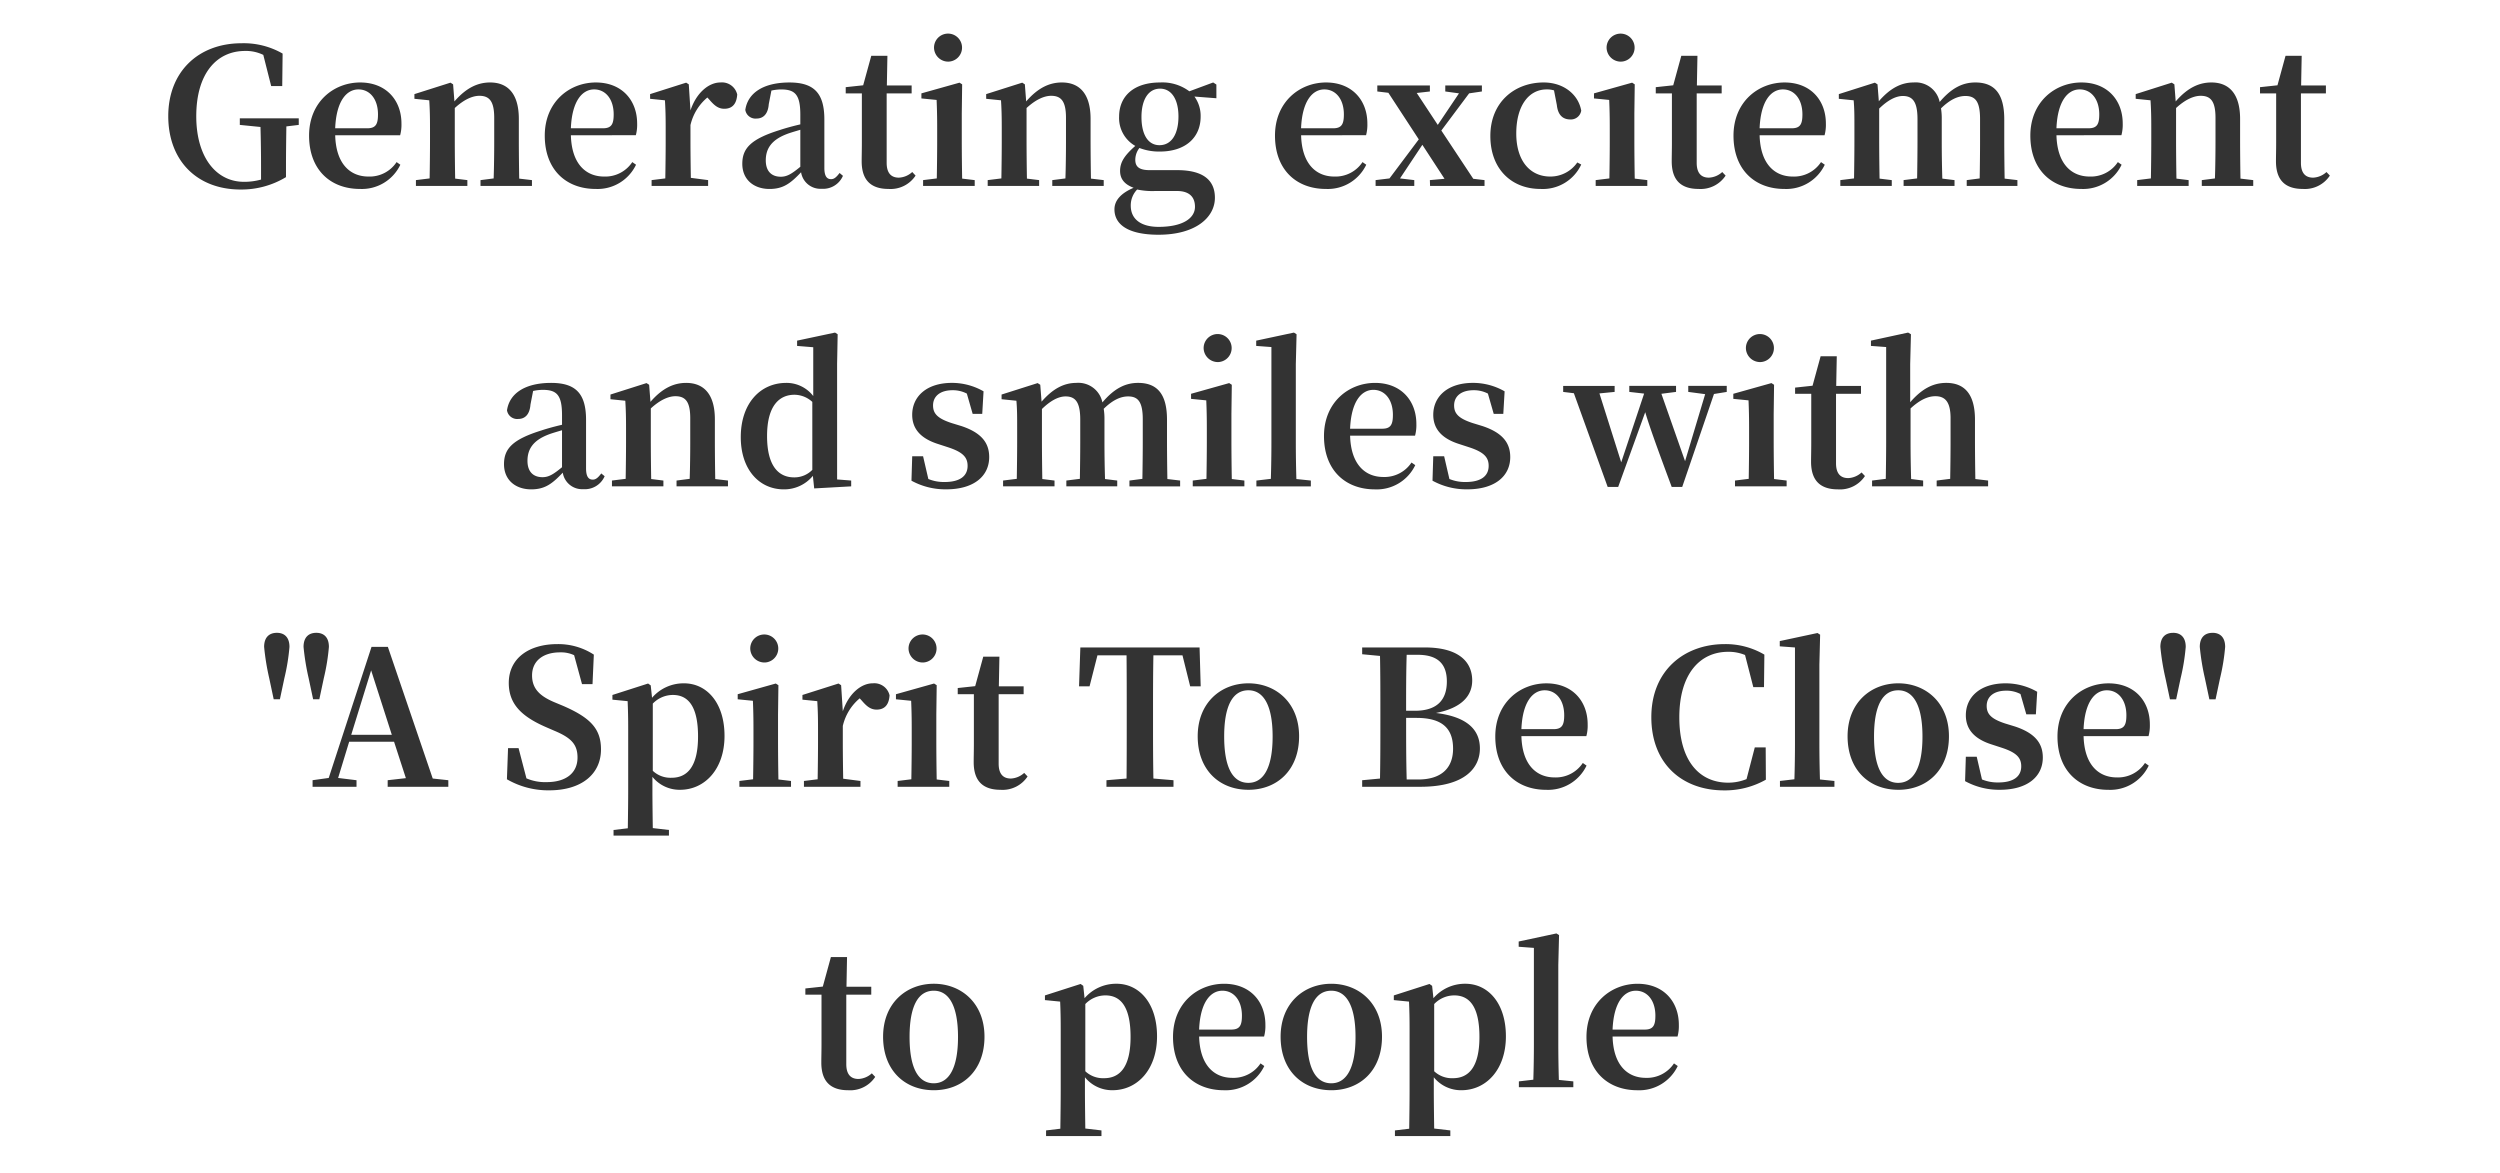 <svg xmlns="http://www.w3.org/2000/svg" width="520" height="244" viewBox="0 0 520 244"><path fill="none" d="M0 0h520v244H0z"/><path data-name="パス 10901" d="M62.14 24.614H49.88v1.367l4.3.43c.078 2.812.117 5.546.117 8.4v2.539a13.028 13.028 0 0 1-3.554.469c-5.78 0-9.92-5.116-9.92-13.63 0-8.983 4.3-13.591 10.154-13.591a8.163 8.163 0 0 1 3.788.82l1.64 6.483h2.3l.078-6.757a16.2 16.2 0 0 0-8.514-2.148c-9.061 0-15.271 5.976-15.271 15.154 0 9.334 6.054 15.271 15.036 15.271a17.9 17.9 0 0 0 9.451-2.578v-1.918c0-3.085.039-5.9.078-8.631l2.578-.312Zm7.577 2.07c.234-5.7 2.382-8.085 4.843-8.085 2.382 0 4.062 2.031 4.062 5.194 0 1.992-.43 2.89-2.226 2.89Zm13.513 1.445a8.436 8.436 0 0 0 .273-2.421c0-4.921-3.242-8.553-8.592-8.553-5.468 0-10.623 4.023-10.623 11.053 0 7.108 4.452 11.092 10.584 11.092a8.863 8.863 0 0 0 8.4-5.038l-.781-.547a6.72 6.72 0 0 1-5.858 3.007c-3.788 0-6.757-2.617-6.913-8.592Zm24.765 9.023a500.932 500.932 0 0 1-.078-7.655v-4.766c0-5.233-2.3-7.577-5.976-7.577-2.539 0-4.96 1.094-7.421 3.945l-.273-3.554-.547-.352-7.5 2.382v.977l3.085.312c.117 1.875.156 3.281.156 5.819v2.812c0 2.148-.039 5.39-.078 7.616l-2.851.351v1.211h10.7v-1.21l-2.539-.312a511.322 511.322 0 0 1-.078-7.655v-7.03c1.914-1.758 3.671-2.539 5.116-2.539 2.109 0 3.085 1.172 3.085 4.57v5c0 2.226-.039 5.429-.117 7.616l-2.734.351v1.211h10.7v-1.212Zm10.745-10.468c.234-5.7 2.382-8.085 4.843-8.085 2.382 0 4.062 2.031 4.062 5.194 0 1.992-.43 2.89-2.226 2.89Zm13.513 1.445a8.436 8.436 0 0 0 .273-2.421c0-4.921-3.242-8.553-8.592-8.553-5.468 0-10.623 4.023-10.623 11.053 0 7.108 4.452 11.092 10.584 11.092a8.863 8.863 0 0 0 8.4-5.038l-.781-.547a6.72 6.72 0 0 1-5.858 3.007c-3.788 0-6.757-2.617-6.913-8.592Zm11.014-10.584-.547-.352-7.5 2.382v.977l3.085.312c.117 1.875.156 3.281.156 5.819v2.812c0 2.148-.039 5.39-.078 7.616l-2.851.351v1.211h11.756v-1.21l-3.593-.469c-.039-2.226-.078-5.39-.078-7.5V26.02a10.582 10.582 0 0 1 3.515-5.741l.43.469c.976 1.133 1.8 1.875 3.085 1.875 1.836 0 2.578-1.211 2.695-2.968a3.258 3.258 0 0 0-3.515-2.5c-2.343 0-4.96 2.07-6.21 5.819Zm23.2 17.145c-1.8 1.484-2.773 2.07-4.062 2.07-1.875 0-3.124-1.094-3.124-3.4 0-2.421 1.172-4.218 4.257-5.429.664-.273 1.758-.586 2.929-.937Zm8.163 1.289c-.7.937-1.172 1.289-1.758 1.289-.859 0-1.406-.586-1.406-2.343V24.852c0-5.468-2.148-7.694-7.264-7.694-5.429 0-8.67 2.187-9.178 5.7a2.143 2.143 0 0 0 2.343 1.8c1.328 0 2.382-.859 2.539-3.007l.547-2.812a9.268 9.268 0 0 1 2.031-.234c2.929 0 3.984 1.133 3.984 5.273v1.992c-1.523.352-3.085.781-4.257 1.172-6.015 1.875-7.811 3.788-7.811 7.03 0 3.281 2.382 5.233 5.663 5.233 2.89 0 4.413-1.211 6.561-3.476a4.068 4.068 0 0 0 4.257 3.437 4.488 4.488 0 0 0 4.452-2.695Zm15.115-.2a4.392 4.392 0 0 1-2.78 1.173c-1.562 0-2.539-.9-2.539-3.085V19.42h5.194v-1.64h-5.155l.117-6.171h-3.359l-1.683 6.131-3.632.391v1.289h3.359v10.232c0 1.562-.039 2.656-.039 3.906 0 3.984 1.992 5.741 5.585 5.741a6.222 6.222 0 0 0 5.627-2.773Zm7.616-22.965a2.915 2.915 0 1 0-3.085-2.89 2.954 2.954 0 0 0 3.078 2.895Zm2.766 24.338a511.322 511.322 0 0 1-.078-7.655v-5.859l.078-6.093-.547-.352-7.928 2.226v1.055l3.163.312c.078 1.953.117 3.437.117 5.936v2.773c0 2.148-.039 5.39-.078 7.616l-2.851.351v1.211h10.737v-1.21Zm26.792 0a500.932 500.932 0 0 1-.078-7.655v-4.766c0-5.233-2.3-7.577-5.976-7.577-2.539 0-4.96 1.094-7.421 3.945l-.273-3.554-.547-.352-7.5 2.382v.977l3.085.312c.117 1.875.156 3.281.156 5.819v2.812c0 2.148-.039 5.39-.078 7.616l-2.847.352v1.211h10.7v-1.211l-2.539-.312a511.322 511.322 0 0 1-.078-7.655v-7.03c1.914-1.758 3.671-2.539 5.116-2.539 2.109 0 3.085 1.172 3.085 4.57v5c0 2.226-.039 5.429-.117 7.616l-2.734.351v1.211h10.7v-1.212Zm14.255-6.952c-2.421 0-3.749-2.265-3.749-5.858 0-3.632 1.445-5.9 3.867-5.9 2.382 0 3.827 2.226 3.827 5.78 0 3.673-1.445 5.977-3.944 5.977Zm3.632 9.53c2.812 0 3.749 1.484 3.749 3.281 0 2.382-2.539 4.179-7.577 4.179-3.554 0-5.78-1.523-5.78-4.413a4.754 4.754 0 0 1 1.328-3.359 15.307 15.307 0 0 0 3.749.312Zm8.2-22.145-.664-.43-4.96 1.836a9.369 9.369 0 0 0-6.093-1.836c-5.507 0-8.514 2.89-8.514 7.108a6.662 6.662 0 0 0 3.365 6.089c-2.265 1.992-3.163 3.4-3.163 5.194s1.054 2.851 2.812 3.515c-2.734 1.172-3.984 2.695-3.984 4.491 0 2.929 2.5 5.273 9.178 5.273 7.694 0 11.717-3.593 11.717-7.694 0-3.515-2.265-5.741-7.85-5.741h-5.741c-2.187 0-2.968-.742-2.968-2.148a4.016 4.016 0 0 1 .859-2.461 11.317 11.317 0 0 0 4.218.742c5.468 0 8.514-3.007 8.514-7.264a6.819 6.819 0 0 0-1.292-4.175l4.57.352Zm17.614 9.1c.234-5.7 2.382-8.085 4.843-8.085 2.382 0 4.062 2.031 4.062 5.194 0 1.992-.43 2.89-2.226 2.89Zm13.52 1.444a8.436 8.436 0 0 0 .273-2.421c0-4.921-3.242-8.553-8.592-8.553-5.468 0-10.623 4.023-10.623 11.053 0 7.108 4.452 11.092 10.584 11.092a8.863 8.863 0 0 0 8.4-5.038l-.781-.547a6.72 6.72 0 0 1-5.858 3.007c-3.788 0-6.757-2.617-6.913-8.592Zm22.3 9.061-6.643-10.038 5.78-7.733 2.656-.391v-1.25h-7.616v1.25l2.851.391-4.413 6.561-4.374-6.639 2.734-.312v-1.25h-10.936v1.25l2.3.273 6.327 9.686-6.093 8.124-2.89.351v1.211h8.045v-1.211l-2.968-.351 4.648-6.991 4.609 7.069-3.046.273.039 1.211h11.33v-1.211Zm17.38-15.349c.234 2.187 1.328 3.007 2.812 3.007a2.182 2.182 0 0 0 2.265-1.836c-.586-3.359-3.671-5.858-7.811-5.858-6.015 0-11.092 4.062-11.092 11.131 0 6.952 4.491 11.014 10.389 11.014a8.812 8.812 0 0 0 8.514-5.077l-.82-.43a6.789 6.789 0 0 1-5.624 2.929c-4.218 0-7.069-3.281-7.069-8.944 0-5.819 2.617-9.178 6.327-9.178a5.1 5.1 0 0 1 1.523.2Zm13.435-9.022a2.915 2.915 0 1 0-3.085-2.89 2.955 2.955 0 0 0 3.082 2.89Zm2.77 24.333a511.322 511.322 0 0 1-.078-7.655v-5.859l.078-6.093-.547-.352-7.928 2.226v1.055l3.164.312c.078 1.953.117 3.437.117 5.936v2.773c0 2.148-.039 5.39-.078 7.616l-2.851.351v1.211h10.738v-1.21Zm18.2-1.367a4.392 4.392 0 0 1-2.773 1.167c-1.562 0-2.539-.9-2.539-3.085V19.42h5.194v-1.64h-5.155l.117-6.171h-3.359l-1.679 6.132-3.632.391v1.289h3.359v10.231c0 1.562-.039 2.656-.039 3.906 0 3.984 1.992 5.741 5.585 5.741a6.222 6.222 0 0 0 5.624-2.773Zm7.772-9.1c.234-5.7 2.382-8.085 4.843-8.085 2.382 0 4.062 2.031 4.062 5.194 0 1.992-.43 2.89-2.226 2.89Zm13.513 1.445a8.436 8.436 0 0 0 .273-2.421c0-4.921-3.242-8.553-8.592-8.553-5.468 0-10.623 4.023-10.623 11.053 0 7.108 4.452 11.092 10.584 11.092a8.863 8.863 0 0 0 8.4-5.038l-.781-.547a6.72 6.72 0 0 1-5.858 3.007c-3.788 0-6.757-2.617-6.913-8.592Zm37.454 9.022a500.932 500.932 0 0 1-.078-7.655v-4.688c0-5.273-1.992-7.655-6.015-7.655-2.578 0-4.921 1.094-7.421 4.062a5.1 5.1 0 0 0-5.429-4.062c-2.656 0-4.96 1.289-7.225 3.906l-.273-3.515-.547-.352-7.5 2.382v.977l3.085.312c.156 1.836.156 3.242.156 5.819v2.812c0 2.148-.039 5.39-.078 7.616l-2.851.351v1.211h10.7v-1.21l-2.539-.312a511.322 511.322 0 0 1-.078-7.655v-6.913c1.679-1.64 3.359-2.617 4.921-2.617 2.07 0 3.046 1.25 3.046 4.8v4.726c0 2.226-.039 5.39-.078 7.616l-2.812.351v1.211h10.592v-1.207l-2.539-.312a250.526 250.526 0 0 1-.117-7.655v-4.765a12.806 12.806 0 0 0-.156-2.187c1.8-1.758 3.437-2.578 5.077-2.578 2.031 0 3.046 1.094 3.046 4.765v4.765c0 2.226-.039 5.39-.078 7.616l-2.695.351v1.211h10.542v-1.211Zm10.776-10.468c.234-5.7 2.382-8.085 4.843-8.085 2.382 0 4.062 2.031 4.062 5.194 0 1.992-.43 2.89-2.226 2.89Zm13.513 1.445a8.436 8.436 0 0 0 .273-2.421c0-4.921-3.242-8.553-8.592-8.553-5.468 0-10.623 4.023-10.623 11.053 0 7.108 4.452 11.092 10.584 11.092a8.863 8.863 0 0 0 8.4-5.038l-.781-.547a6.72 6.72 0 0 1-5.858 3.007c-3.788 0-6.757-2.617-6.913-8.592Zm24.765 9.023a500.932 500.932 0 0 1-.078-7.655v-4.766c0-5.233-2.3-7.577-5.975-7.577-2.539 0-4.96 1.094-7.421 3.945l-.273-3.554-.547-.352-7.5 2.382v.977l3.085.312c.117 1.875.156 3.281.156 5.819v2.812c0 2.148-.039 5.39-.078 7.616l-2.851.351v1.211h10.7v-1.21l-2.536-.311a511.322 511.322 0 0 1-.078-7.655v-7.03c1.914-1.758 3.671-2.539 5.116-2.539 2.109 0 3.085 1.172 3.085 4.57v5c0 2.226-.039 5.429-.117 7.616l-2.734.351v1.211h10.7v-1.213Zm17.888-1.367a4.392 4.392 0 0 1-2.773 1.167c-1.562 0-2.539-.9-2.539-3.085V19.42h5.194v-1.64h-5.155l.117-6.171h-3.359l-1.679 6.132-3.632.391v1.289h3.36v10.231c0 1.562-.039 2.656-.039 3.906 0 3.984 1.992 5.741 5.585 5.741a6.222 6.222 0 0 0 5.624-2.773ZM116.9 97.185c-1.8 1.484-2.773 2.07-4.062 2.07-1.875 0-3.124-1.094-3.124-3.4 0-2.421 1.172-4.218 4.257-5.429.664-.273 1.758-.586 2.929-.937Zm8.163 1.289c-.7.937-1.172 1.289-1.758 1.289-.859 0-1.406-.586-1.406-2.343V87.337c0-5.468-2.148-7.694-7.264-7.694-5.429 0-8.67 2.187-9.178 5.7a2.143 2.143 0 0 0 2.343 1.8c1.328 0 2.382-.859 2.539-3.007l.547-2.812a9.267 9.267 0 0 1 2.031-.234c2.929 0 3.984 1.133 3.984 5.273v1.989c-1.523.352-3.085.781-4.257 1.172-6.015 1.875-7.811 3.788-7.811 7.03 0 3.281 2.382 5.233 5.663 5.233 2.89 0 4.413-1.211 6.561-3.476a4.068 4.068 0 0 0 4.257 3.437 4.488 4.488 0 0 0 4.452-2.695Zm23.707 1.172a500.932 500.932 0 0 1-.078-7.655V87.22c0-5.233-2.3-7.577-5.976-7.577-2.539 0-4.96 1.094-7.421 3.945l-.273-3.554-.547-.352-7.5 2.382v.976l3.085.312c.117 1.875.156 3.281.156 5.819v2.812c0 2.148-.039 5.39-.078 7.616l-2.851.352v1.211h10.7v-1.21l-2.539-.312a511.322 511.322 0 0 1-.078-7.655v-7.033c1.914-1.758 3.671-2.539 5.116-2.539 2.109 0 3.085 1.172 3.085 4.57v5c0 2.226-.039 5.429-.117 7.616l-2.734.352v1.211h10.7v-1.21Zm20.192-1.914a5.192 5.192 0 0 1-3.788 1.562c-3.242 0-5.624-2.382-5.624-8.592 0-6.405 2.617-8.592 5.7-8.592a5.541 5.541 0 0 1 3.71 1.484Zm5.155 1.992V75.699l.117-6.171-.547-.352-7.89 1.676v1.1l3.359.273v10.152a7.007 7.007 0 0 0-5.624-2.734c-5.351 0-9.451 4.218-9.451 11.287 0 6.718 3.827 10.857 8.944 10.857a7.716 7.716 0 0 0 6.054-2.812l.273 2.617 7.694-.43v-1.21Zm23.823-11.723c-3.007-.976-3.867-2.031-3.867-3.671 0-1.914 1.484-3.164 4.062-3.164a6.281 6.281 0 0 1 2.968.7l1.211 4.218h1.992l.273-4.687a13.2 13.2 0 0 0-6.561-1.758c-5.351 0-8.28 2.89-8.28 6.639 0 3.164 2.07 5.038 5.429 6.093l2.148.7c3.046 1.015 3.945 2.109 3.945 3.827 0 2.148-1.64 3.359-4.765 3.359a8.5 8.5 0 0 1-3.4-.625l-1.094-4.726h-2.261l-.156 5.077a14.682 14.682 0 0 0 7.225 1.8c5.741 0 8.944-2.734 8.944-6.718 0-3.007-1.679-5.077-5.78-6.444Zm44.875 11.639a500.932 500.932 0 0 1-.078-7.655v-4.687c0-5.273-1.992-7.655-6.015-7.655-2.578 0-4.921 1.094-7.421 4.062a5.1 5.1 0 0 0-5.429-4.062c-2.656 0-4.96 1.289-7.225 3.906l-.273-3.515-.547-.352-7.5 2.382v.976l3.085.312c.156 1.836.156 3.242.156 5.819v2.812c0 2.148-.039 5.39-.078 7.616l-2.85.353v1.211h10.7v-1.211l-2.539-.312a511.322 511.322 0 0 1-.078-7.655v-6.913c1.679-1.64 3.359-2.617 4.921-2.617 2.07 0 3.046 1.25 3.046 4.8v4.726c0 2.226-.039 5.39-.078 7.616l-2.812.352v1.211h10.584v-1.208l-2.539-.312a250.526 250.526 0 0 1-.117-7.655V87.22a12.8 12.8 0 0 0-.156-2.187c1.8-1.757 3.437-2.578 5.077-2.578 2.031 0 3.046 1.094 3.046 4.765v4.765c0 2.226-.039 5.39-.078 7.616l-2.695.352v1.211h10.545v-1.212Zm10.625-24.332a2.915 2.915 0 1 0-3.085-2.89 2.954 2.954 0 0 0 3.085 2.89Zm2.773 24.332a511.322 511.322 0 0 1-.078-7.655v-5.858l.078-6.093-.547-.352-7.926 2.227v1.054l3.164.312c.078 1.953.117 3.437.117 5.936v2.773c0 2.148-.039 5.39-.078 7.616l-2.851.352v1.211h10.74v-1.211Zm13.435 0a252.45 252.45 0 0 1-.117-7.655V75.738l.156-6.21-.547-.352-7.85 1.679v1.097l3.164.234v19.8c0 2.461-.039 5.155-.117 7.616l-3.007.352v1.211h11.326v-1.213Zm11.17-10.467c.234-5.7 2.382-8.085 4.843-8.085 2.382 0 4.062 2.031 4.062 5.194 0 1.992-.43 2.89-2.226 2.89Zm13.513 1.445a8.436 8.436 0 0 0 .273-2.421c0-4.921-3.242-8.553-8.592-8.553-5.468 0-10.623 4.023-10.623 11.053 0 7.108 4.452 11.092 10.584 11.092a8.863 8.863 0 0 0 8.4-5.038l-.781-.547a6.72 6.72 0 0 1-5.858 3.007c-3.788 0-6.757-2.617-6.913-8.592Zm11.99-2.617c-3.007-.976-3.867-2.031-3.867-3.671 0-1.914 1.484-3.164 4.062-3.164a6.281 6.281 0 0 1 2.968.7l1.211 4.218h1.992l.273-4.687a13.2 13.2 0 0 0-6.561-1.758c-5.351 0-8.28 2.89-8.28 6.639 0 3.164 2.07 5.038 5.429 6.093l2.148.7c3.046 1.015 3.945 2.109 3.945 3.827 0 2.148-1.64 3.359-4.765 3.359a8.5 8.5 0 0 1-3.4-.625l-1.094-4.726h-2.265l-.156 5.077a14.682 14.682 0 0 0 7.225 1.8c5.741 0 8.944-2.734 8.944-6.718 0-3.007-1.679-5.077-5.78-6.444Zm52.842-7.733h-8.006v1.25l3.515.469-4.179 13.943-4.923-14.021 3.046-.391v-1.25h-9.725v1.25l3.085.352-4.765 14.294-4.53-14.333 3.163-.312v-1.25H325.14v1.25l2.226.273 7.03 19.489h2.187l5.624-15.544c.937 3.124 2.343 7.03 5.507 15.544h2.187l6.605-19.329 2.656-.43Zm7.069-4.96a2.915 2.915 0 1 0-3.085-2.89 2.954 2.954 0 0 0 3.084 2.89Zm2.773 24.332a511.322 511.322 0 0 1-.078-7.655v-5.858l.078-6.093-.547-.352-7.928 2.226v1.054l3.164.312c.078 1.953.117 3.437.117 5.936v2.773c0 2.148-.039 5.39-.078 7.616l-2.853.353v1.211h10.74v-1.211Zm18.2-1.367a4.392 4.392 0 0 1-2.773 1.172c-1.562 0-2.539-.9-2.539-3.085V81.909h5.194v-1.64h-5.155l.117-6.171h-3.359l-1.679 6.132-3.632.391v1.289h3.361v10.231c0 1.562-.039 2.656-.039 3.906 0 3.984 1.992 5.741 5.585 5.741a6.222 6.222 0 0 0 5.624-2.773Zm23.668 1.367a500.932 500.932 0 0 1-.078-7.655v-4.687c0-5.429-2.265-7.655-5.975-7.655-2.851 0-5.155 1.328-7.5 4.023v-7.928l.156-6.21-.586-.352-7.733 1.676v1.1l3.164.234v19.8c0 2.148-.039 5.39-.078 7.616l-2.851.352v1.211h10.623v-1.213l-2.5-.312a254.398 254.398 0 0 1-.117-7.655v-7.033c1.914-1.758 3.593-2.539 5.155-2.539 2.031 0 3.164 1.172 3.164 4.57v5c0 2.226-.039 5.429-.078 7.616l-2.812.352v1.211h10.7v-1.21ZM57.594 131.627c-1.64 0-2.656.976-2.656 2.929a49.872 49.872 0 0 0 1.055 6.483l.937 4.413h1.289l.937-4.413a43.183 43.183 0 0 0 1.054-6.487c0-1.949-1.015-2.925-2.616-2.925Zm8.2 0c-1.64 0-2.656.976-2.656 2.929a49.873 49.873 0 0 0 1.055 6.483l.937 4.413h1.29l.937-4.413a43.182 43.182 0 0 0 1.055-6.483c0-1.953-1.015-2.929-2.617-2.929Zm7.264 21.207 4.14-13.4 4.3 13.4Zm16.95 9.1-9.332-27.382h-3.4l-8.9 27.261-3.359.469v1.37h9.139v-1.367l-3.827-.469 2.3-7.538h9.334l2.461 7.577-3.788.43v1.367h12.615v-1.367Zm25.152-15.935c-2.89-1.25-4.491-2.773-4.491-5.507 0-3.085 2.382-4.8 5.819-4.8a6.445 6.445 0 0 1 2.929.586l1.64 6.015h2.187l.273-6.132a13.56 13.56 0 0 0-7.577-2.187c-5.9 0-10.115 2.929-10.115 8.085 0 4.491 2.812 7.03 7.733 9.178l1.8.781c3.437 1.445 4.765 2.812 4.765 5.546 0 3.242-2.421 5.116-6.405 5.116a9.8 9.8 0 0 1-4.218-.781l-1.64-6.288h-2.187l-.233 6.479a17.16 17.16 0 0 0 8.788 2.3c6.757 0 10.779-3.4 10.779-8.514 0-4.218-2.109-6.561-7.889-9.061Zm20.621.352a5.8 5.8 0 0 1 4.179-1.8c3.242 0 5.233 2.461 5.233 8.631 0 6.366-2.3 8.592-5.507 8.592a5.367 5.367 0 0 1-3.906-1.445Zm-.43-3.788-.547-.391-7.421 2.382v.976l3.164.312c.078 1.875.117 3.32.117 5.858v12.576c0 2.382-.039 5.194-.078 8.006l-2.968.352v1.172h11.522v-1.172l-3.359-.391c-.039-2.812-.078-5.624-.078-7.967v-2.694a7.261 7.261 0 0 0 5.741 2.695c5.155 0 9.256-4.3 9.256-11.209s-3.71-10.936-8.436-10.936a8.641 8.641 0 0 0-6.639 3.007Zm23.785-4.765a2.915 2.915 0 1 0-3.085-2.89 2.954 2.954 0 0 0 3.089 2.889Zm2.773 24.332a511.322 511.322 0 0 1-.078-7.655v-5.858l.078-6.093-.547-.352-7.922 2.226v1.054l3.163.312c.078 1.953.117 3.437.117 5.936v2.773c0 2.148-.039 5.39-.078 7.616l-2.851.352v1.211h10.74v-1.211Zm13.045-19.606-.547-.352-7.5 2.382v.976l3.085.312c.117 1.875.156 3.281.156 5.819v2.812c0 2.148-.039 5.39-.078 7.616l-2.851.352v1.211h11.756v-1.211l-3.593-.469c-.039-2.226-.078-5.39-.078-7.5v-3.476a10.582 10.582 0 0 1 3.515-5.741l.43.469c.976 1.133 1.8 1.875 3.085 1.875 1.836 0 2.578-1.211 2.695-2.968a3.258 3.258 0 0 0-3.515-2.5c-2.343 0-4.96 2.07-6.21 5.819Zm17.106-4.726a2.915 2.915 0 1 0-3.085-2.89 2.954 2.954 0 0 0 3.087 2.889Zm2.773 24.332a511.322 511.322 0 0 1-.078-7.655v-5.858l.078-6.093-.547-.352-7.928 2.226v1.054l3.163.312c.078 1.953.117 3.437.117 5.936v2.773c0 2.148-.039 5.39-.078 7.616l-2.851.352v1.211h10.74v-1.211Zm18.2-1.367a4.392 4.392 0 0 1-2.773 1.172c-1.562 0-2.539-.9-2.539-3.085v-14.452h5.194v-1.64h-5.155l.117-6.171h-3.359l-1.679 6.132-3.632.391v1.289h3.359v10.233c0 1.562-.039 2.656-.039 3.906 0 3.984 1.992 5.741 5.585 5.741a6.222 6.222 0 0 0 5.624-2.773Zm32.924-24.449 1.6 6.444h2.187l-.234-8.085h-24.8l-.27 8.084h2.187l1.64-6.444h6.054c.039 3.945.039 7.967.039 11.912v1.914c0 3.984 0 7.928-.039 11.795l-4.179.352v1.366h13.943v-1.367l-4.179-.352c-.078-3.945-.078-7.889-.078-11.795v-1.914c0-4.023 0-8.006.078-11.912Zm13.709 27.964c5.976 0 10.545-4.1 10.545-11.131s-4.882-11.014-10.545-11.014c-5.7 0-10.545 4.023-10.545 11.014s4.493 11.13 10.547 11.13Zm0-1.445c-3.242 0-5.038-3.164-5.038-9.647 0-6.444 1.8-9.608 5.038-9.608 3.164 0 5.038 3.163 5.038 9.608.002 6.482-1.873 9.646-5.036 9.646Zm32.924-.7c-.117-4.062-.117-8.2-.117-12.81h2.148c5.233 0 7.616 2.07 7.616 6.405 0 4.179-2.617 6.405-7.225 6.405Zm2.3-25.933c4.218 0 6.054 1.953 6.054 5.546 0 3.945-2.148 6.093-6.639 6.093h-1.836c0-3.984 0-7.85.117-11.639Zm-11.56-1.523v1.406l3.71.352c.078 3.867.078 7.772.078 11.678v1.679c0 4.1 0 8.163-.078 12.146l-3.71.352v1.362h12.068c9.53 0 12.42-4.1 12.42-7.967 0-3.906-2.656-6.6-9.139-7.382 5.624-1.094 7.538-3.788 7.538-6.757 0-3.984-2.929-6.874-9.842-6.874Zm33.119 16.989c.234-5.7 2.382-8.085 4.843-8.085 2.382 0 4.062 2.031 4.062 5.194 0 1.992-.43 2.89-2.226 2.89Zm13.513 1.445a8.436 8.436 0 0 0 .273-2.421c0-4.921-3.242-8.553-8.592-8.553-5.468 0-10.623 4.023-10.623 11.053 0 7.108 4.452 11.092 10.584 11.092a8.863 8.863 0 0 0 8.4-5.038l-.781-.547a6.72 6.72 0 0 1-5.858 3.007c-3.788 0-6.757-2.617-6.913-8.592Zm37.3 2.343h-2.265l-1.718 6.6a10.109 10.109 0 0 1-3.827.742c-5.858 0-10.154-4.374-10.154-13.591 0-9.139 4.374-13.63 10.154-13.63a8.934 8.934 0 0 1 3.515.664l1.718 6.679h2.226l.078-6.757a15.877 15.877 0 0 0-8.241-2.187c-8.358 0-15.271 5.429-15.271 15.193 0 9.725 6.444 15.232 15.115 15.232a17.264 17.264 0 0 0 8.709-2.226Zm11.287 6.679a252.45 252.45 0 0 1-.117-7.655v-16.251l.156-6.21-.547-.352-7.85 1.679v1.094l3.164.234v19.8c0 2.461-.039 5.155-.117 7.616l-3.007.352v1.212h11.329v-1.211Zm16.286 2.148c5.975 0 10.545-4.1 10.545-11.131s-4.878-11.018-10.54-11.018c-5.7 0-10.545 4.023-10.545 11.014s4.49 11.131 10.545 11.131Zm0-1.445c-3.242 0-5.038-3.164-5.038-9.647 0-6.444 1.8-9.608 5.038-9.608 3.164 0 5.038 3.163 5.038 9.608.004 6.479-1.87 9.643-5.033 9.643Zm22.262-12.342c-3.007-.976-3.867-2.031-3.867-3.671 0-1.914 1.484-3.164 4.062-3.164a6.281 6.281 0 0 1 2.968.7l1.211 4.218h1.992l.273-4.687a13.2 13.2 0 0 0-6.561-1.758c-5.351 0-8.28 2.89-8.28 6.639 0 3.163 2.07 5.038 5.429 6.093l2.148.7c3.046 1.015 3.945 2.109 3.945 3.827 0 2.148-1.64 3.359-4.765 3.359a8.5 8.5 0 0 1-3.4-.625l-1.094-4.726h-2.265l-.156 5.077a14.682 14.682 0 0 0 7.225 1.8c5.741 0 8.944-2.734 8.944-6.718 0-3.007-1.679-5.077-5.78-6.444Zm16.286 1.172c.234-5.7 2.382-8.085 4.843-8.085 2.382 0 4.062 2.031 4.062 5.194 0 1.992-.43 2.89-2.226 2.89Zm13.513 1.445a8.436 8.436 0 0 0 .273-2.421c0-4.921-3.242-8.553-8.592-8.553-5.468 0-10.623 4.023-10.623 11.053 0 7.108 4.452 11.092 10.584 11.092a8.863 8.863 0 0 0 8.4-5.038l-.781-.547a6.72 6.72 0 0 1-5.858 3.007c-3.788 0-6.757-2.617-6.913-8.592Zm5.116-21.481c-1.64 0-2.656.976-2.656 2.929a49.876 49.876 0 0 0 1.054 6.483l.937 4.413h1.293l.937-4.413a43.188 43.188 0 0 0 1.054-6.483c.002-1.956-1.013-2.932-2.614-2.932Zm8.2 0c-1.64 0-2.656.976-2.656 2.929a49.876 49.876 0 0 0 1.054 6.483l.937 4.413h1.293l.937-4.413a43.184 43.184 0 0 0 1.055-6.483c.003-1.956-1.012-2.932-2.614-2.932ZM181.34 223.252a4.392 4.392 0 0 1-2.773 1.172c-1.562 0-2.539-.9-2.539-3.085v-14.452h5.194v-1.64h-5.155l.117-6.171h-3.359l-1.679 6.132-3.632.391v1.289h3.359v10.233c0 1.562-.039 2.656-.039 3.906 0 3.984 1.992 5.741 5.585 5.741a6.222 6.222 0 0 0 5.624-2.773Zm12.888 3.515c5.976 0 10.545-4.1 10.545-11.131s-4.882-11.014-10.545-11.014c-5.7 0-10.545 4.023-10.545 11.014s4.493 11.13 10.547 11.13Zm0-1.445c-3.242 0-5.038-3.164-5.038-9.647 0-6.444 1.8-9.608 5.038-9.608 3.164 0 5.038 3.163 5.038 9.608.002 6.482-1.873 9.646-5.036 9.646Zm31.518-16.481a5.8 5.8 0 0 1 4.179-1.8c3.242 0 5.233 2.46 5.233 8.631 0 6.366-2.3 8.592-5.507 8.592a5.367 5.367 0 0 1-3.906-1.445Zm-.43-3.788-.547-.391-7.421 2.382v.976l3.164.312c.078 1.875.117 3.32.117 5.858v12.576c0 2.382-.039 5.194-.078 8.006l-2.968.351v1.172h11.521v-1.172l-3.359-.391c-.039-2.812-.078-5.624-.078-7.967v-2.695a7.261 7.261 0 0 0 5.741 2.695c5.155 0 9.256-4.3 9.256-11.209s-3.71-10.936-8.436-10.936a8.641 8.641 0 0 0-6.639 3.007Zm24.1 9.1c.234-5.7 2.382-8.085 4.843-8.085 2.382 0 4.062 2.031 4.062 5.194 0 1.992-.43 2.89-2.226 2.89Zm13.513 1.445a8.436 8.436 0 0 0 .273-2.421c0-4.921-3.242-8.553-8.592-8.553-5.468 0-10.623 4.023-10.623 11.053 0 7.108 4.452 11.092 10.584 11.092a8.863 8.863 0 0 0 8.4-5.038l-.781-.547a6.72 6.72 0 0 1-5.858 3.007c-3.788 0-6.757-2.617-6.913-8.592Zm13.982 11.17c5.976 0 10.545-4.1 10.545-11.131s-4.882-11.014-10.545-11.014c-5.7 0-10.545 4.023-10.545 11.014s4.491 11.129 10.545 11.129Zm0-1.445c-3.242 0-5.038-3.164-5.038-9.647 0-6.444 1.8-9.608 5.038-9.608 3.164 0 5.038 3.163 5.038 9.608 0 6.481-1.875 9.645-5.038 9.645Zm21.4-16.481a5.8 5.8 0 0 1 4.179-1.8c3.242 0 5.233 2.46 5.233 8.631 0 6.366-2.3 8.592-5.507 8.592a5.367 5.367 0 0 1-3.906-1.445Zm-.43-3.788-.547-.391-7.421 2.382v.976l3.163.312c.078 1.875.117 3.32.117 5.858v12.576c0 2.382-.039 5.194-.078 8.006l-2.968.351v1.172h11.521v-1.172l-3.359-.391c-.039-2.812-.078-5.624-.078-7.967v-2.695a7.261 7.261 0 0 0 5.741 2.695c5.155 0 9.256-4.3 9.256-11.209s-3.71-10.936-8.436-10.936a8.641 8.641 0 0 0-6.639 3.007Zm26.363 19.567a252.45 252.45 0 0 1-.117-7.655v-16.25l.156-6.21-.547-.352-7.85 1.679v1.094l3.164.234v19.8c0 2.461-.039 5.155-.117 7.616l-3.007.351v1.211h11.326v-1.211Zm11.17-10.467c.234-5.7 2.382-8.085 4.843-8.085 2.382 0 4.062 2.031 4.062 5.194 0 1.992-.43 2.89-2.226 2.89Zm13.513 1.445a8.436 8.436 0 0 0 .273-2.421c0-4.921-3.242-8.553-8.592-8.553-5.468 0-10.623 4.023-10.623 11.053 0 7.108 4.452 11.092 10.584 11.092a8.863 8.863 0 0 0 8.4-5.038l-.781-.547a6.72 6.72 0 0 1-5.858 3.007c-3.788 0-6.757-2.617-6.913-8.592Z" fill="#333"/></svg>